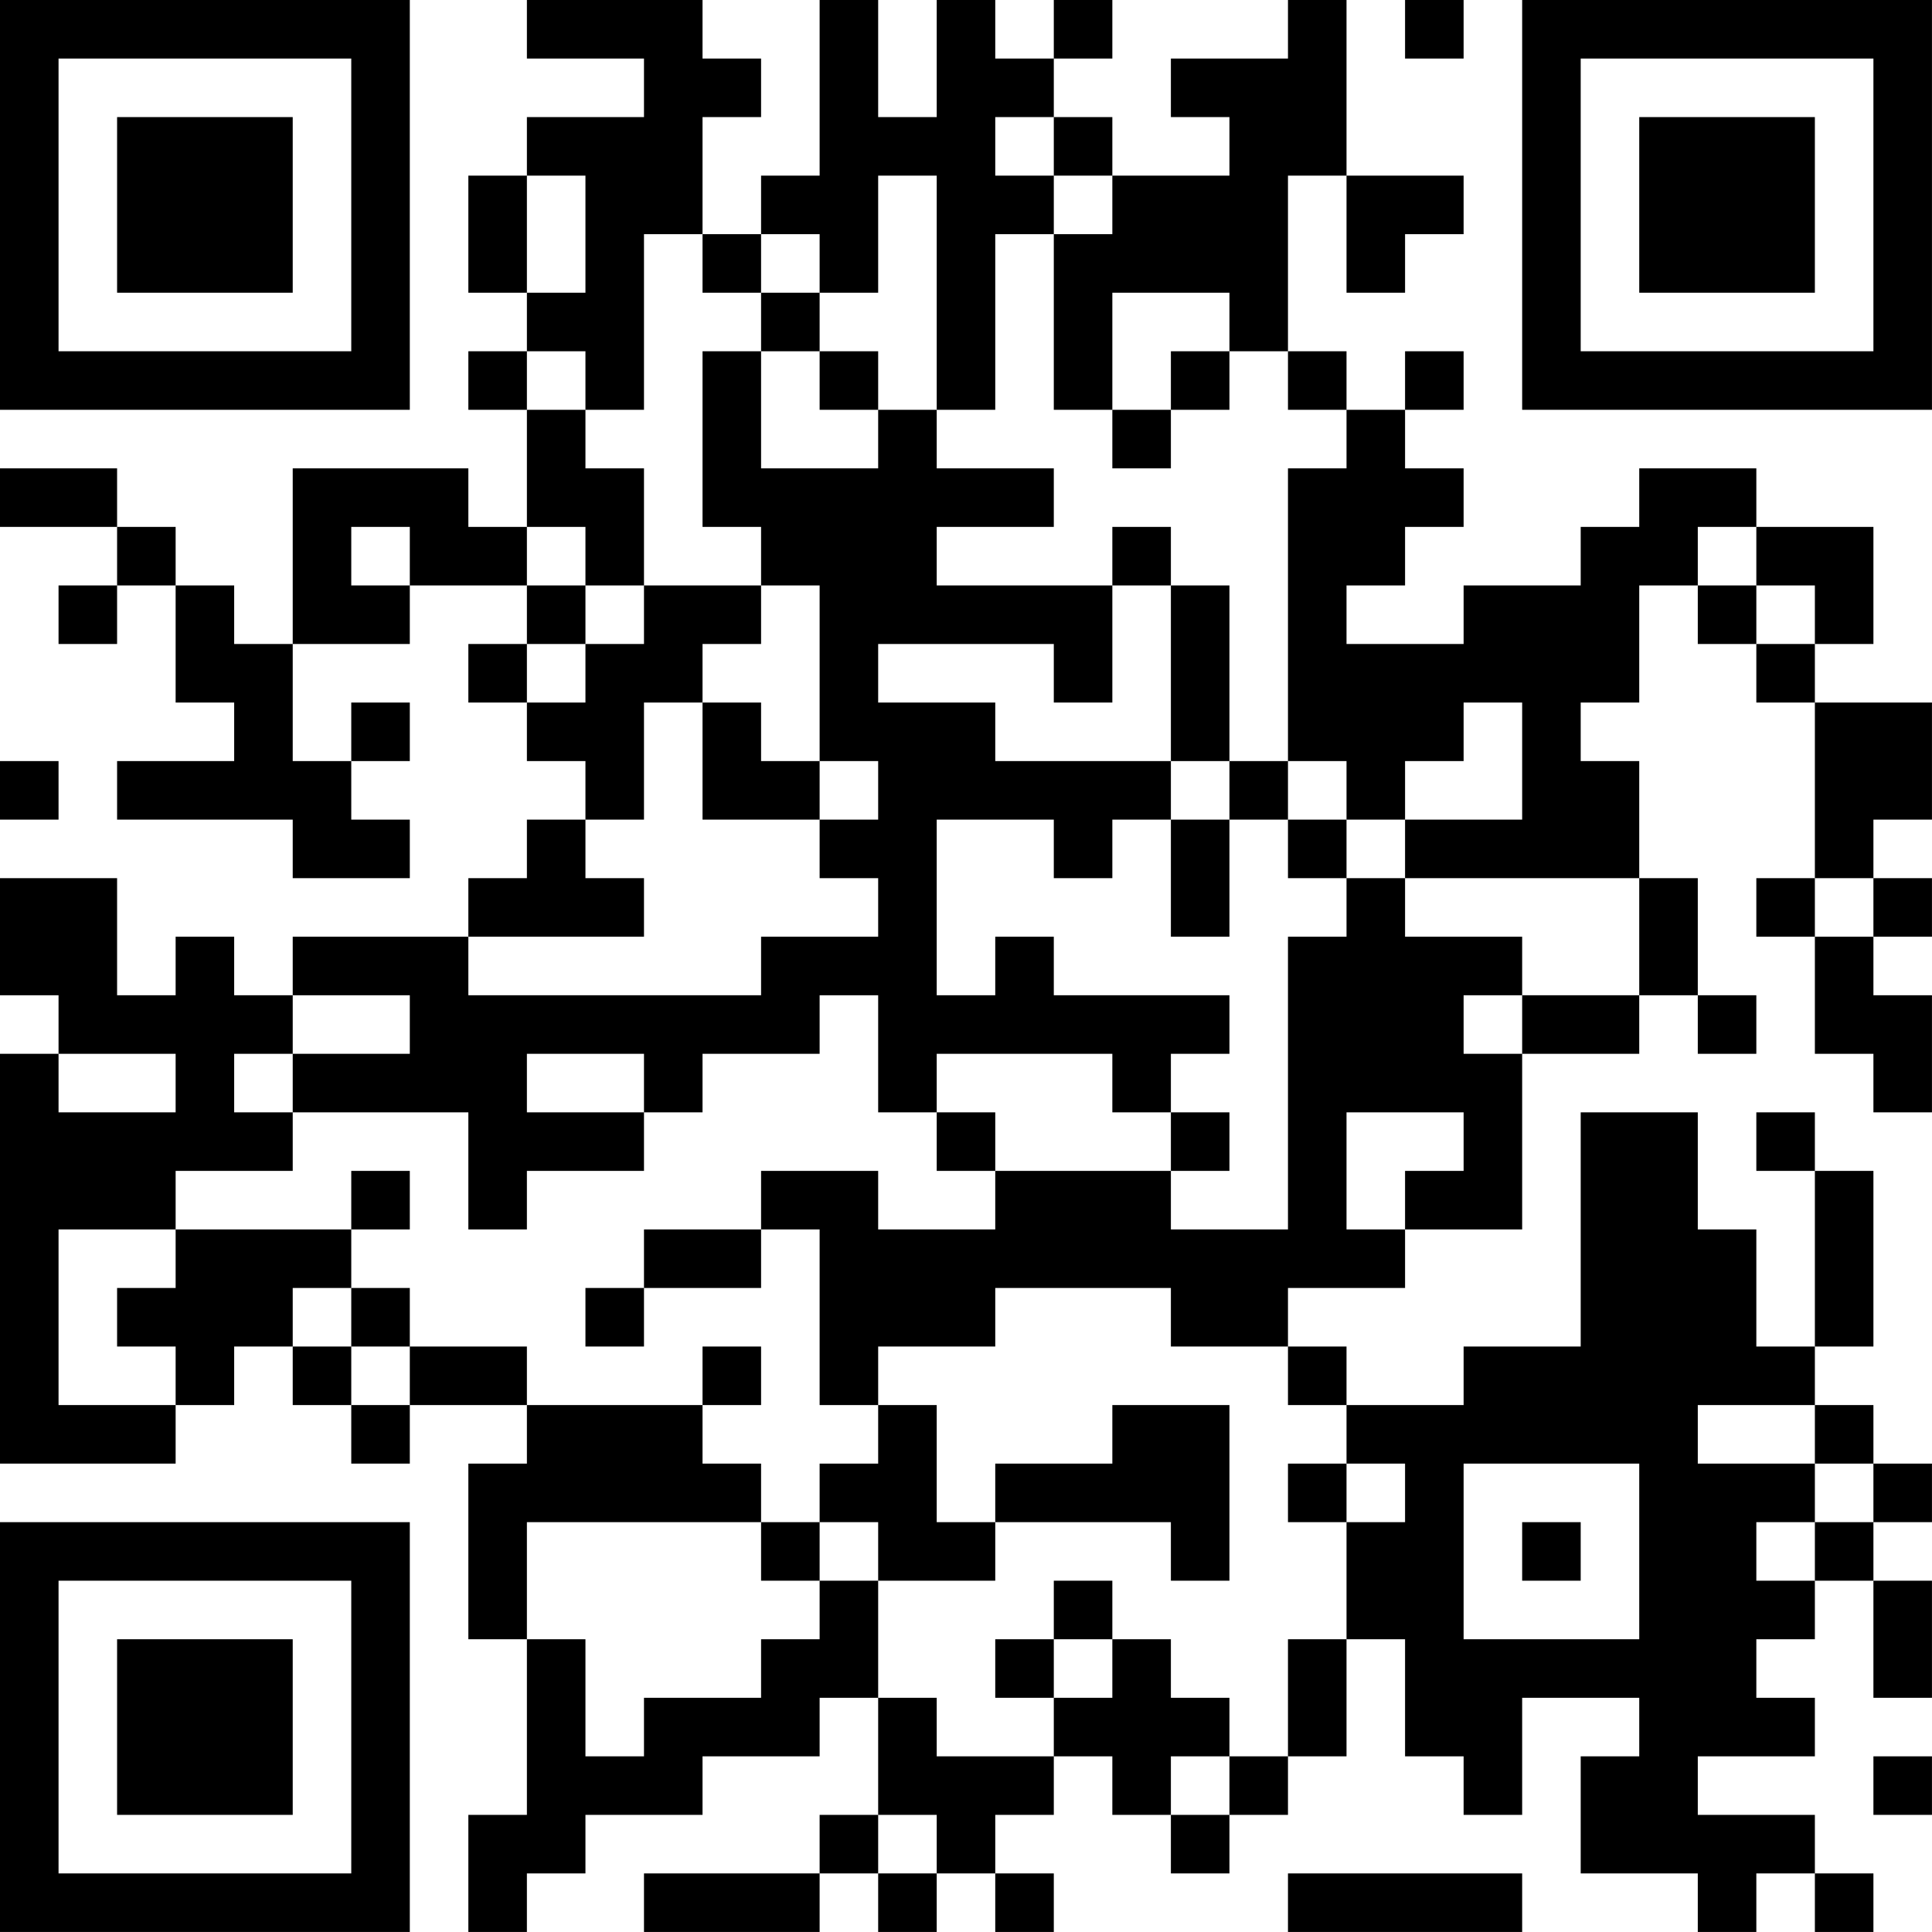 <?xml version="1.0" encoding="UTF-8"?>
<svg xmlns="http://www.w3.org/2000/svg" version="1.1" width="400" height="400" viewBox="0 0 400 400"><rect x="0" y="0" width="400" height="400" fill="#ffffff"/><g transform="scale(12.121)"><g transform="translate(0,0)"><path fill-rule="evenodd" d="M9 0L9 1L11 1L11 2L9 2L9 3L8 3L8 5L9 5L9 6L8 6L8 7L9 7L9 9L8 9L8 8L5 8L5 11L4 11L4 10L3 10L3 9L2 9L2 8L0 8L0 9L2 9L2 10L1 10L1 11L2 11L2 10L3 10L3 12L4 12L4 13L2 13L2 14L5 14L5 15L7 15L7 14L6 14L6 13L7 13L7 12L6 12L6 13L5 13L5 11L7 11L7 10L9 10L9 11L8 11L8 12L9 12L9 13L10 13L10 14L9 14L9 15L8 15L8 16L5 16L5 17L4 17L4 16L3 16L3 17L2 17L2 15L0 15L0 17L1 17L1 18L0 18L0 25L3 25L3 24L4 24L4 23L5 23L5 24L6 24L6 25L7 25L7 24L9 24L9 25L8 25L8 28L9 28L9 31L8 31L8 33L9 33L9 32L10 32L10 31L12 31L12 30L14 30L14 29L15 29L15 31L14 31L14 32L11 32L11 33L14 33L14 32L15 32L15 33L16 33L16 32L17 32L17 33L18 33L18 32L17 32L17 31L18 31L18 30L19 30L19 31L20 31L20 32L21 32L21 31L22 31L22 30L23 30L23 28L24 28L24 30L25 30L25 31L26 31L26 29L28 29L28 30L27 30L27 32L29 32L29 33L30 33L30 32L31 32L31 33L32 33L32 32L31 32L31 31L29 31L29 30L31 30L31 29L30 29L30 28L31 28L31 27L32 27L32 29L33 29L33 27L32 27L32 26L33 26L33 25L32 25L32 24L31 24L31 23L32 23L32 20L31 20L31 19L30 19L30 20L31 20L31 23L30 23L30 21L29 21L29 19L27 19L27 23L25 23L25 24L23 24L23 23L22 23L22 22L24 22L24 21L26 21L26 18L28 18L28 17L29 17L29 18L30 18L30 17L29 17L29 15L28 15L28 13L27 13L27 12L28 12L28 10L29 10L29 11L30 11L30 12L31 12L31 15L30 15L30 16L31 16L31 18L32 18L32 19L33 19L33 17L32 17L32 16L33 16L33 15L32 15L32 14L33 14L33 12L31 12L31 11L32 11L32 9L30 9L30 8L28 8L28 9L27 9L27 10L25 10L25 11L23 11L23 10L24 10L24 9L25 9L25 8L24 8L24 7L25 7L25 6L24 6L24 7L23 7L23 6L22 6L22 3L23 3L23 5L24 5L24 4L25 4L25 3L23 3L23 0L22 0L22 1L20 1L20 2L21 2L21 3L19 3L19 2L18 2L18 1L19 1L19 0L18 0L18 1L17 1L17 0L16 0L16 2L15 2L15 0L14 0L14 3L13 3L13 4L12 4L12 2L13 2L13 1L12 1L12 0ZM24 0L24 1L25 1L25 0ZM17 2L17 3L18 3L18 4L17 4L17 7L16 7L16 3L15 3L15 5L14 5L14 4L13 4L13 5L12 5L12 4L11 4L11 7L10 7L10 6L9 6L9 7L10 7L10 8L11 8L11 10L10 10L10 9L9 9L9 10L10 10L10 11L9 11L9 12L10 12L10 11L11 11L11 10L13 10L13 11L12 11L12 12L11 12L11 14L10 14L10 15L11 15L11 16L8 16L8 17L13 17L13 16L15 16L15 15L14 15L14 14L15 14L15 13L14 13L14 10L13 10L13 9L12 9L12 6L13 6L13 8L15 8L15 7L16 7L16 8L18 8L18 9L16 9L16 10L19 10L19 12L18 12L18 11L15 11L15 12L17 12L17 13L20 13L20 14L19 14L19 15L18 15L18 14L16 14L16 17L17 17L17 16L18 16L18 17L21 17L21 18L20 18L20 19L19 19L19 18L16 18L16 19L15 19L15 17L14 17L14 18L12 18L12 19L11 19L11 18L9 18L9 19L11 19L11 20L9 20L9 21L8 21L8 19L5 19L5 18L7 18L7 17L5 17L5 18L4 18L4 19L5 19L5 20L3 20L3 21L1 21L1 24L3 24L3 23L2 23L2 22L3 22L3 21L6 21L6 22L5 22L5 23L6 23L6 24L7 24L7 23L9 23L9 24L12 24L12 25L13 25L13 26L9 26L9 28L10 28L10 30L11 30L11 29L13 29L13 28L14 28L14 27L15 27L15 29L16 29L16 30L18 30L18 29L19 29L19 28L20 28L20 29L21 29L21 30L20 30L20 31L21 31L21 30L22 30L22 28L23 28L23 26L24 26L24 25L23 25L23 24L22 24L22 23L20 23L20 22L17 22L17 23L15 23L15 24L14 24L14 21L13 21L13 20L15 20L15 21L17 21L17 20L20 20L20 21L22 21L22 16L23 16L23 15L24 15L24 16L26 16L26 17L25 17L25 18L26 18L26 17L28 17L28 15L24 15L24 14L26 14L26 12L25 12L25 13L24 13L24 14L23 14L23 13L22 13L22 8L23 8L23 7L22 7L22 6L21 6L21 5L19 5L19 7L18 7L18 4L19 4L19 3L18 3L18 2ZM9 3L9 5L10 5L10 3ZM13 5L13 6L14 6L14 7L15 7L15 6L14 6L14 5ZM20 6L20 7L19 7L19 8L20 8L20 7L21 7L21 6ZM6 9L6 10L7 10L7 9ZM19 9L19 10L20 10L20 13L21 13L21 14L20 14L20 16L21 16L21 14L22 14L22 15L23 15L23 14L22 14L22 13L21 13L21 10L20 10L20 9ZM29 9L29 10L30 10L30 11L31 11L31 10L30 10L30 9ZM12 12L12 14L14 14L14 13L13 13L13 12ZM0 13L0 14L1 14L1 13ZM31 15L31 16L32 16L32 15ZM1 18L1 19L3 19L3 18ZM16 19L16 20L17 20L17 19ZM20 19L20 20L21 20L21 19ZM23 19L23 21L24 21L24 20L25 20L25 19ZM6 20L6 21L7 21L7 20ZM11 21L11 22L10 22L10 23L11 23L11 22L13 22L13 21ZM6 22L6 23L7 23L7 22ZM12 23L12 24L13 24L13 23ZM15 24L15 25L14 25L14 26L13 26L13 27L14 27L14 26L15 26L15 27L17 27L17 26L20 26L20 27L21 27L21 24L19 24L19 25L17 25L17 26L16 26L16 24ZM29 24L29 25L31 25L31 26L30 26L30 27L31 27L31 26L32 26L32 25L31 25L31 24ZM22 25L22 26L23 26L23 25ZM25 25L25 28L28 28L28 25ZM26 26L26 27L27 27L27 26ZM18 27L18 28L17 28L17 29L18 29L18 28L19 28L19 27ZM32 30L32 31L33 31L33 30ZM15 31L15 32L16 32L16 31ZM22 32L22 33L26 33L26 32ZM0 0L0 7L7 7L7 0ZM1 1L1 6L6 6L6 1ZM2 2L2 5L5 5L5 2ZM26 0L26 7L33 7L33 0ZM27 1L27 6L32 6L32 1ZM28 2L28 5L31 5L31 2ZM0 26L0 33L7 33L7 26ZM1 27L1 32L6 32L6 27ZM2 28L2 31L5 31L5 28Z" fill="#000000"/></g></g></svg>
